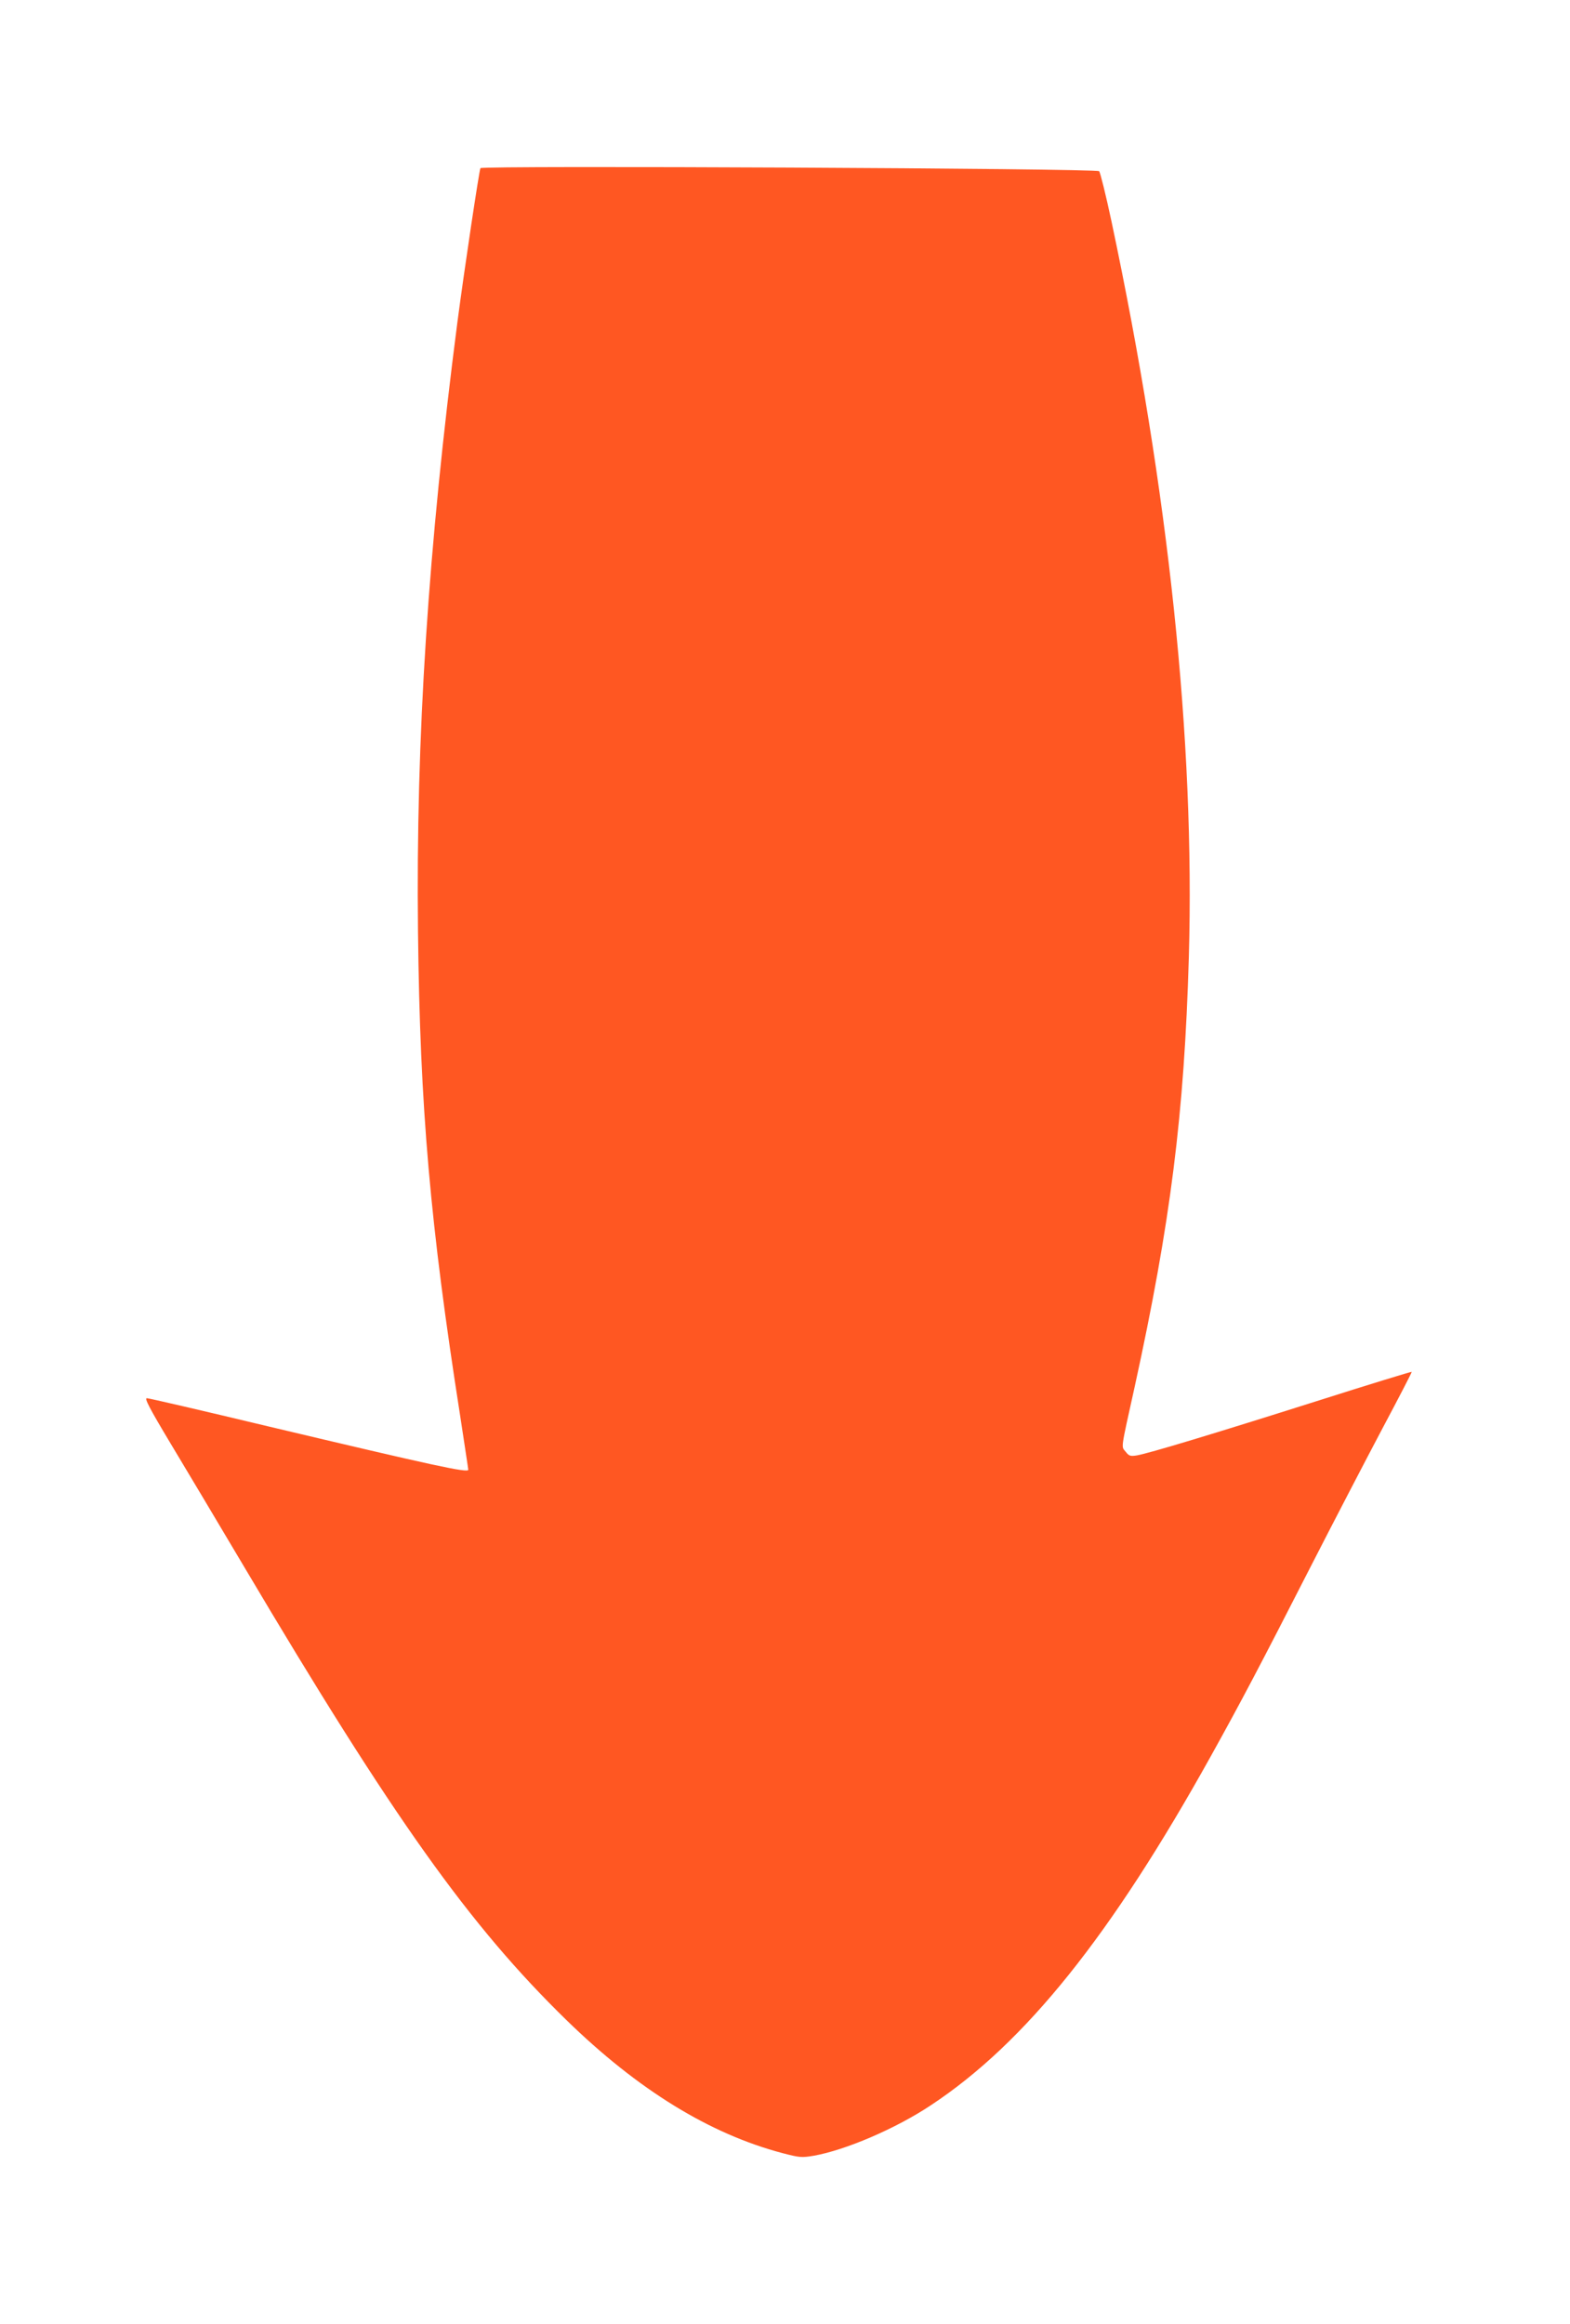 <?xml version="1.0" standalone="no"?>
<!DOCTYPE svg PUBLIC "-//W3C//DTD SVG 20010904//EN"
 "http://www.w3.org/TR/2001/REC-SVG-20010904/DTD/svg10.dtd">
<svg version="1.0" xmlns="http://www.w3.org/2000/svg"
 width="865pt" height="1280pt" viewBox="0 0 865 1280"
 preserveAspectRatio="xMidYMid meet">
<g transform="translate(0,1280) scale(0.1,-0.1)"
fill="#ff5722" stroke="none">
<path d="M2647 11874 c-7 -13 -88 -552 -127 -849 -161 -1242 -229 -2288 -217
-3355 11 -974 67 -1612 232 -2665 24 -159 45 -294 45 -299 0 -19 -184 21
-1099 238 -359 86 -661 156 -672 156 -14 0 13 -53 130 -248 82 -136 265 -443
407 -682 823 -1388 1240 -1973 1775 -2495 394 -384 789 -627 1192 -733 92 -24
104 -25 170 -14 175 31 452 149 647 279 520 344 992 934 1542 1923 164 295
267 490 548 1040 128 250 307 594 397 764 90 169 163 310 161 311 -2 2 -237
-70 -523 -161 -565 -179 -926 -288 -991 -299 -37 -6 -44 -3 -62 20 -25 31 -29
3 49 355 198 904 274 1506 299 2368 34 1191 -111 2567 -426 4052 -31 146 -62
270 -68 277 -14 16 -3399 32 -3409 17z"/>
</g>
</svg>
